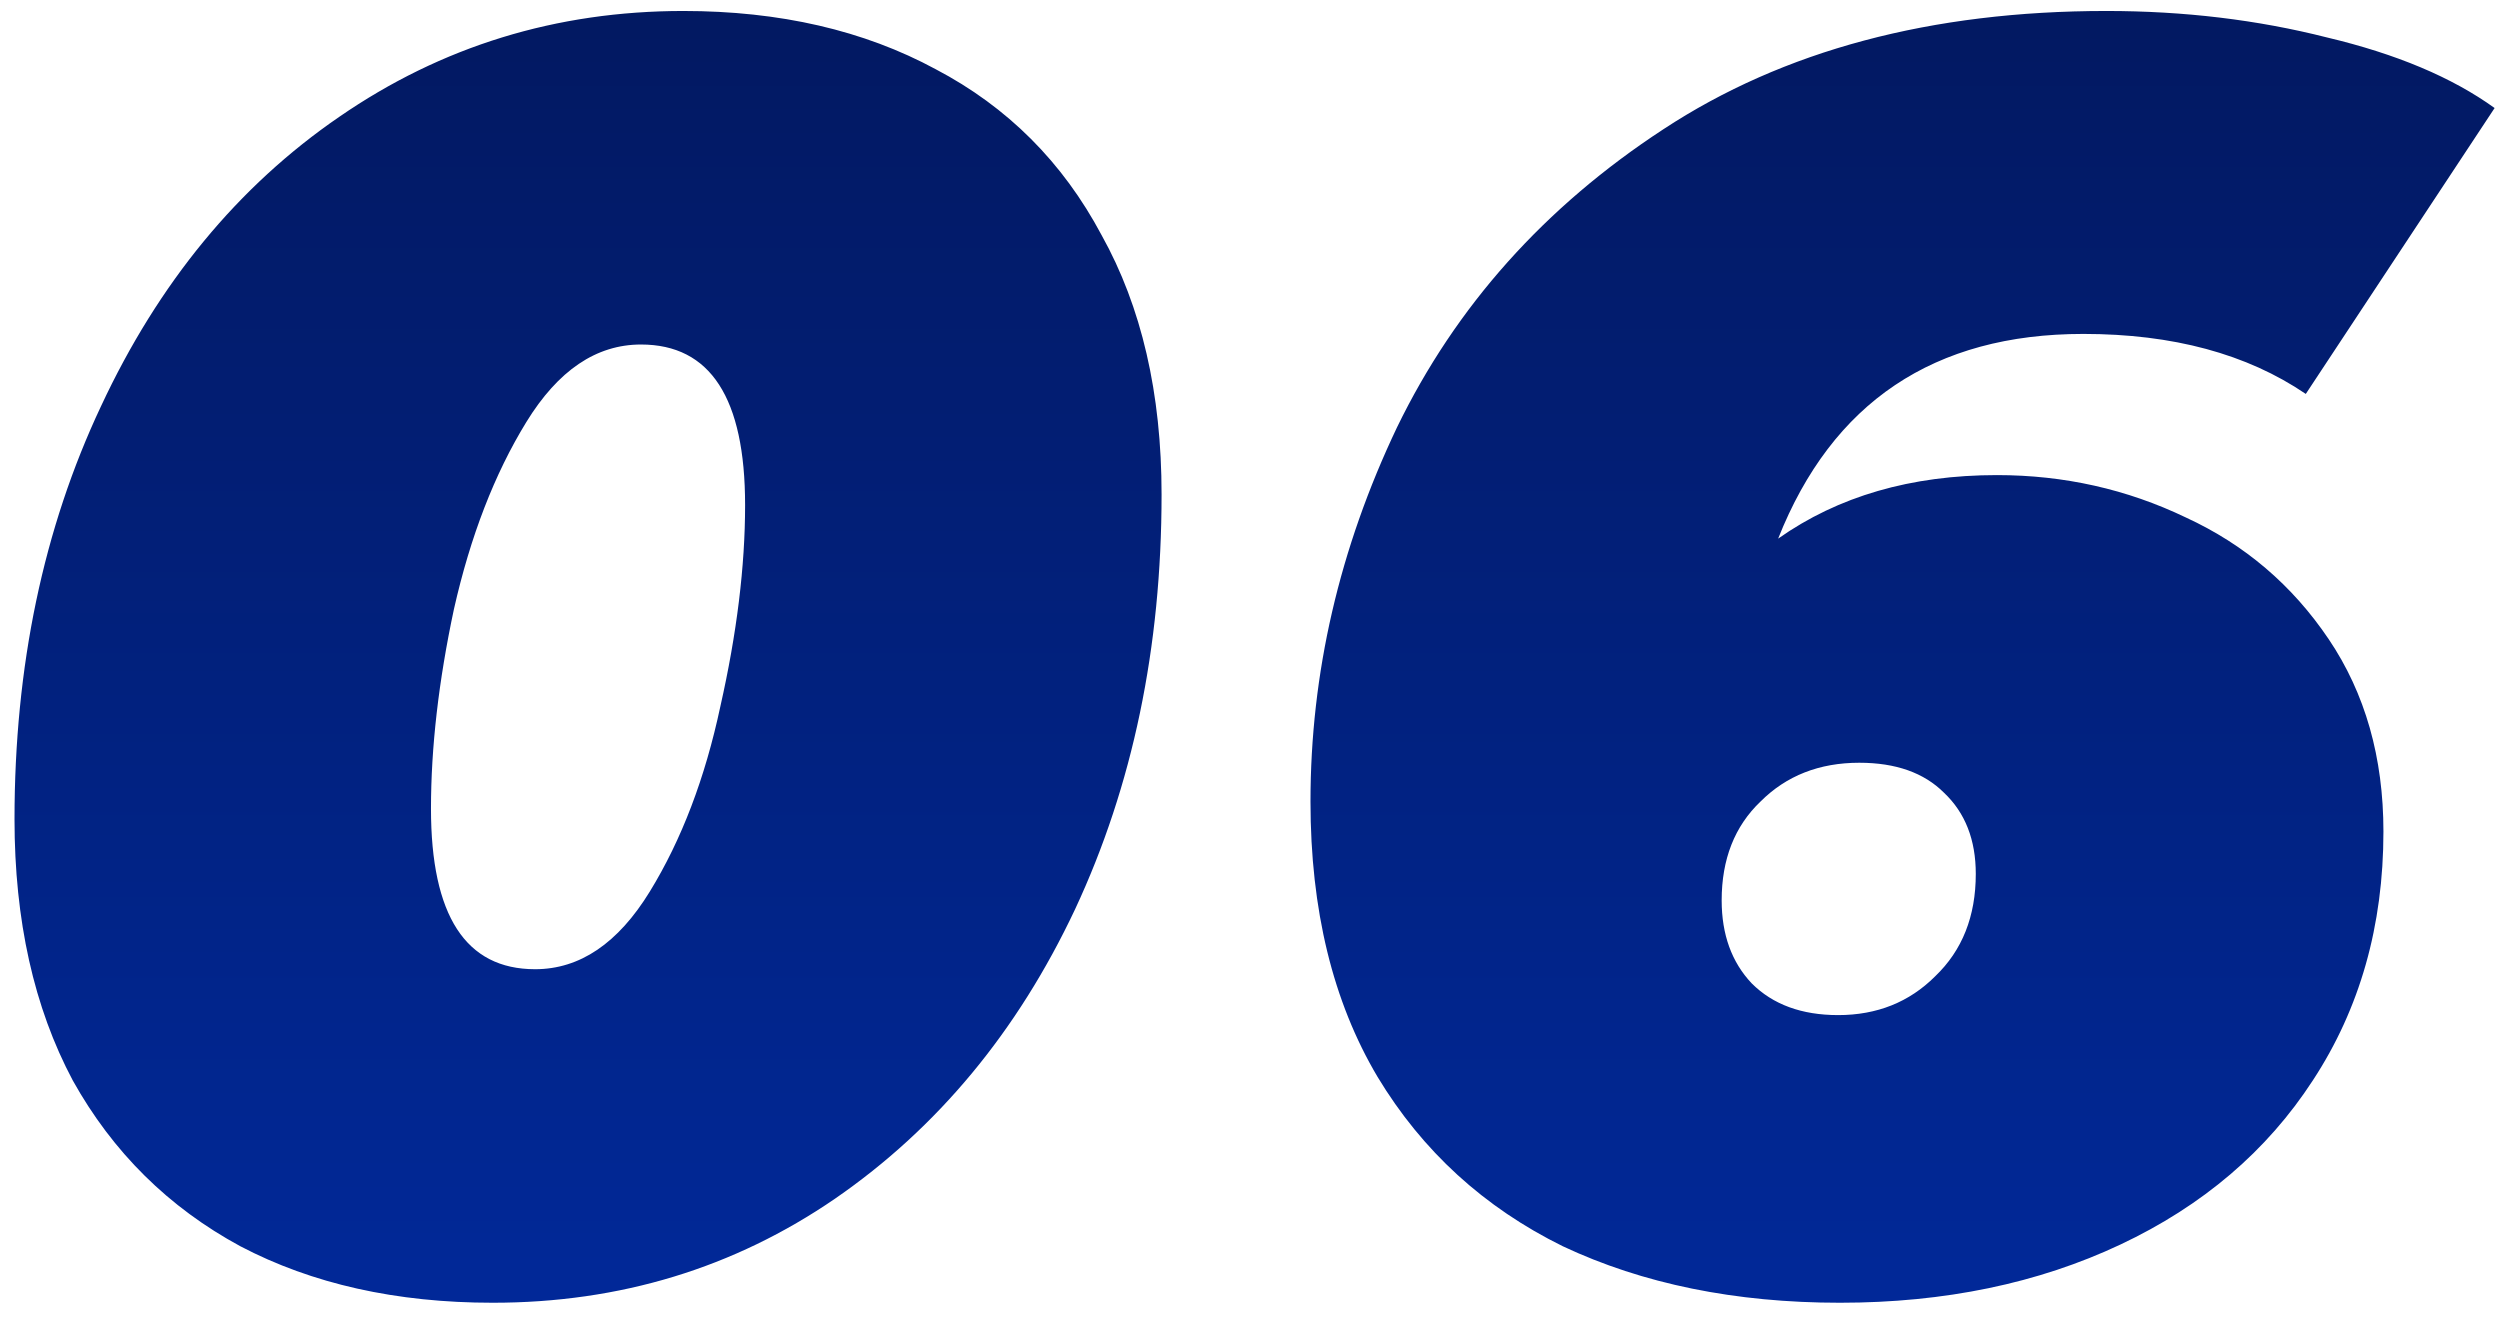 <?xml version="1.0" encoding="UTF-8"?> <svg xmlns="http://www.w3.org/2000/svg" width="102" height="54" viewBox="0 0 102 54" fill="none"> <path d="M20.104 53.152C16.168 53.152 12.736 52.384 9.808 50.848C6.88 49.264 4.6 47.008 2.968 44.08C1.384 41.104 0.592 37.552 0.592 33.424C0.592 27.184 1.768 21.568 4.12 16.576C6.472 11.536 9.712 7.6 13.84 4.768C18.016 1.888 22.696 0.448 27.88 0.448C31.816 0.448 35.248 1.24 38.176 2.824C41.104 4.36 43.36 6.616 44.944 9.592C46.576 12.52 47.392 16.048 47.392 20.176C47.392 26.416 46.216 32.056 43.864 37.096C41.512 42.088 38.248 46.024 34.072 48.904C29.944 51.736 25.288 53.152 20.104 53.152ZM21.832 39.544C23.656 39.544 25.216 38.488 26.512 36.376C27.808 34.264 28.768 31.744 29.392 28.816C30.064 25.84 30.4 23.104 30.4 20.608C30.4 16.24 28.984 14.056 26.152 14.056C24.328 14.056 22.768 15.112 21.472 17.224C20.176 19.336 19.192 21.88 18.52 24.856C17.896 27.784 17.584 30.496 17.584 32.992C17.584 37.36 19 39.544 21.832 39.544ZM81.476 19.384C84.212 19.384 86.78 19.96 89.18 21.112C91.58 22.216 93.524 23.872 95.012 26.08C96.5 28.288 97.244 30.904 97.244 33.928C97.244 37.768 96.284 41.152 94.364 44.08C92.492 46.96 89.876 49.192 86.516 50.776C83.156 52.36 79.34 53.152 75.068 53.152C70.796 53.152 67.028 52.384 63.764 50.848C60.548 49.264 58.028 46.96 56.204 43.936C54.38 40.864 53.468 37.12 53.468 32.704C53.468 27.472 54.644 22.384 56.996 17.44C59.396 12.496 63.02 8.44 67.868 5.272C72.764 2.056 78.788 0.448 85.94 0.448C89.108 0.448 92.108 0.808 94.94 1.528C97.772 2.2 100.052 3.16 101.78 4.408L94.076 16.072C91.676 14.44 88.652 13.624 85.004 13.624C78.908 13.624 74.756 16.408 72.548 21.976C74.996 20.248 77.972 19.384 81.476 19.384ZM74.996 41.416C76.58 41.416 77.9 40.888 78.956 39.832C80.06 38.776 80.612 37.384 80.612 35.656C80.612 34.264 80.18 33.16 79.316 32.344C78.5 31.528 77.348 31.12 75.86 31.12C74.228 31.12 72.884 31.648 71.828 32.704C70.772 33.712 70.244 35.056 70.244 36.736C70.244 38.128 70.652 39.256 71.468 40.12C72.332 40.984 73.508 41.416 74.996 41.416Z" fill="url(#paint0_linear)"></path> <defs> <linearGradient id="paint0_linear" x1="49.5" y1="-18" x2="49.5" y2="68" gradientUnits="userSpaceOnUse"> <stop stop-color="#02134E"></stop> <stop offset="1" stop-color="#012DA8"></stop> </linearGradient> </defs> </svg> 